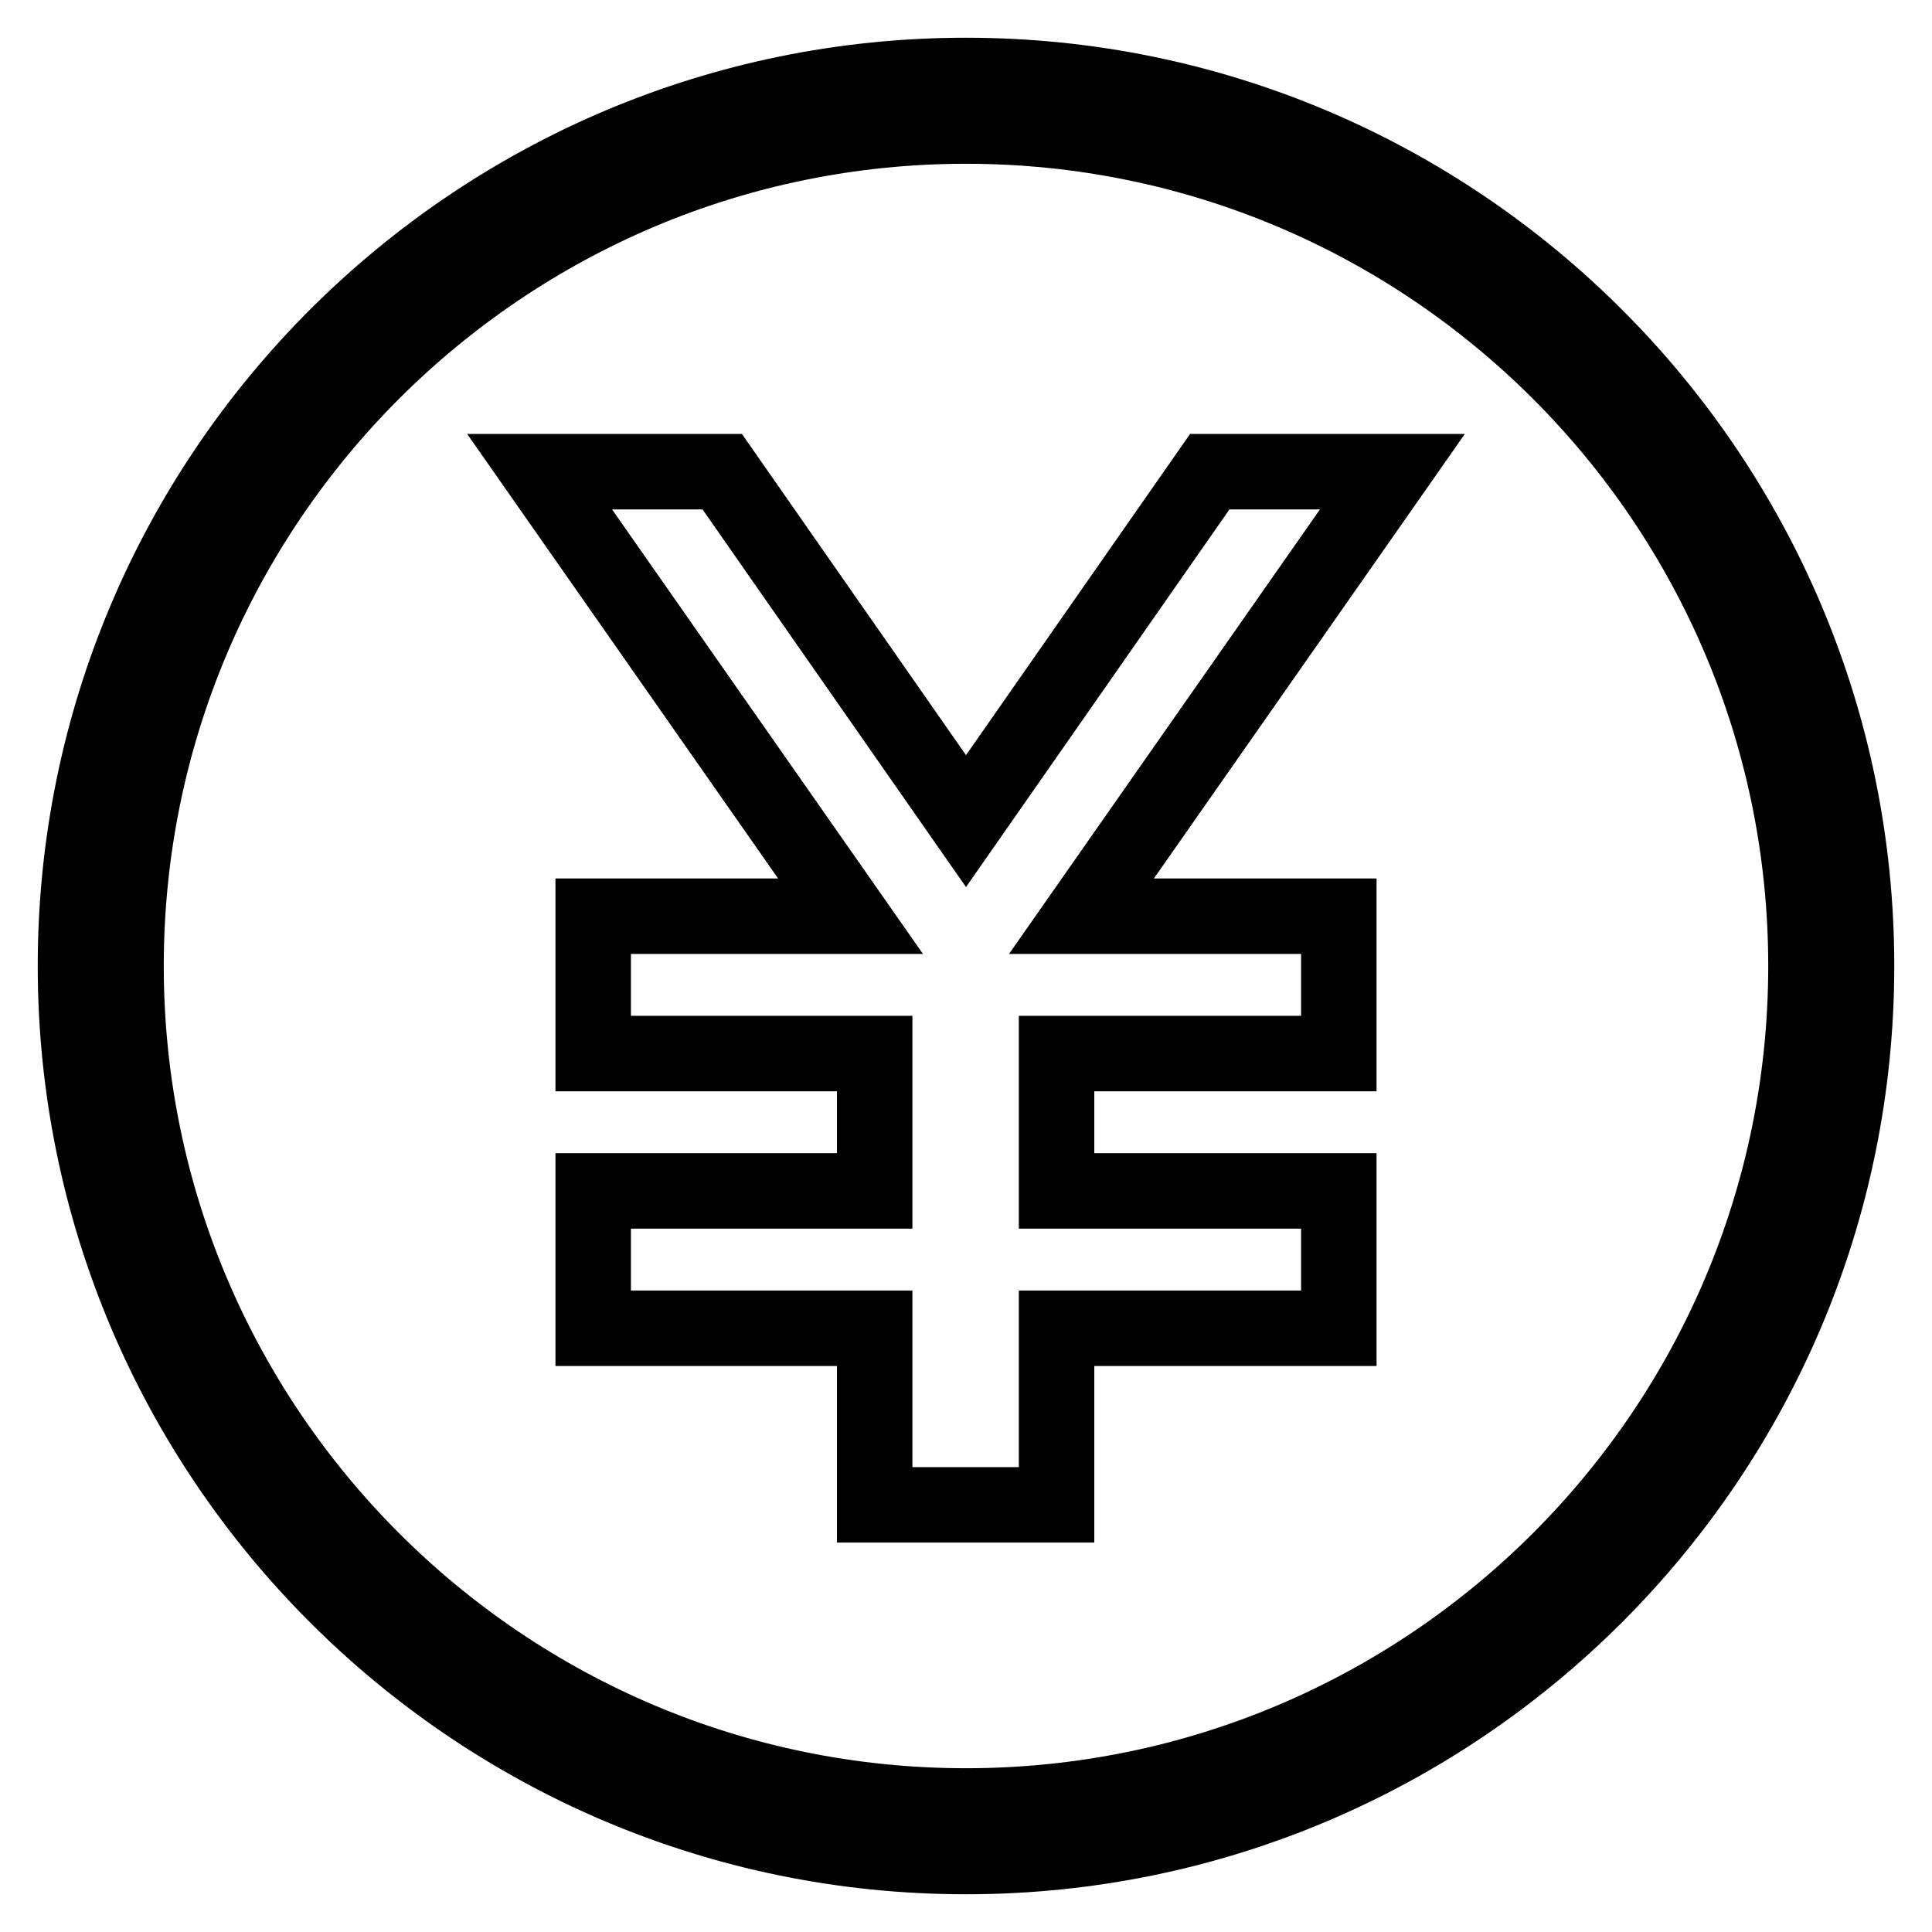<?xml version="1.0" encoding="utf-8"?>
<!-- Svg Vector Icons : http://www.onlinewebfonts.com/icon -->
<!DOCTYPE svg PUBLIC "-//W3C//DTD SVG 1.1//EN" "http://www.w3.org/Graphics/SVG/1.1/DTD/svg11.dtd">
<svg version="1.1" xmlns="http://www.w3.org/2000/svg" xmlns:xlink="http://www.w3.org/1999/xlink" x="0px" y="0px" viewBox="0 0 256 256" enable-background="new 0 0 256 256" xml:space="preserve">
<g> <path stroke-width="10" fill-opacity="0" stroke="#000000"  d="M128,10C62.9,10,10,62.9,10,128c0,65.1,52.9,118,118,118c65.1,0,118-52.9,118-118C246,62.9,193.1,10,128,10 z M128,239.3c-61.4,0-111.3-49.9-111.3-111.3C16.7,66.6,66.6,16.7,128,16.7c61.4,0,111.3,49.9,111.3,111.3 C239.3,189.4,189.4,239.3,128,239.3z M160.3,62.5L128,108.8L95.7,62.5H71.5l41.2,58.9H78.6v18.2h37.3v18.2H78.6V176h37.3v23.4H140 V176h37.4v-18.2H140v-18.2h37.4v-18.2h-34.1l41.2-58.9H160.3z"/></g>
</svg>